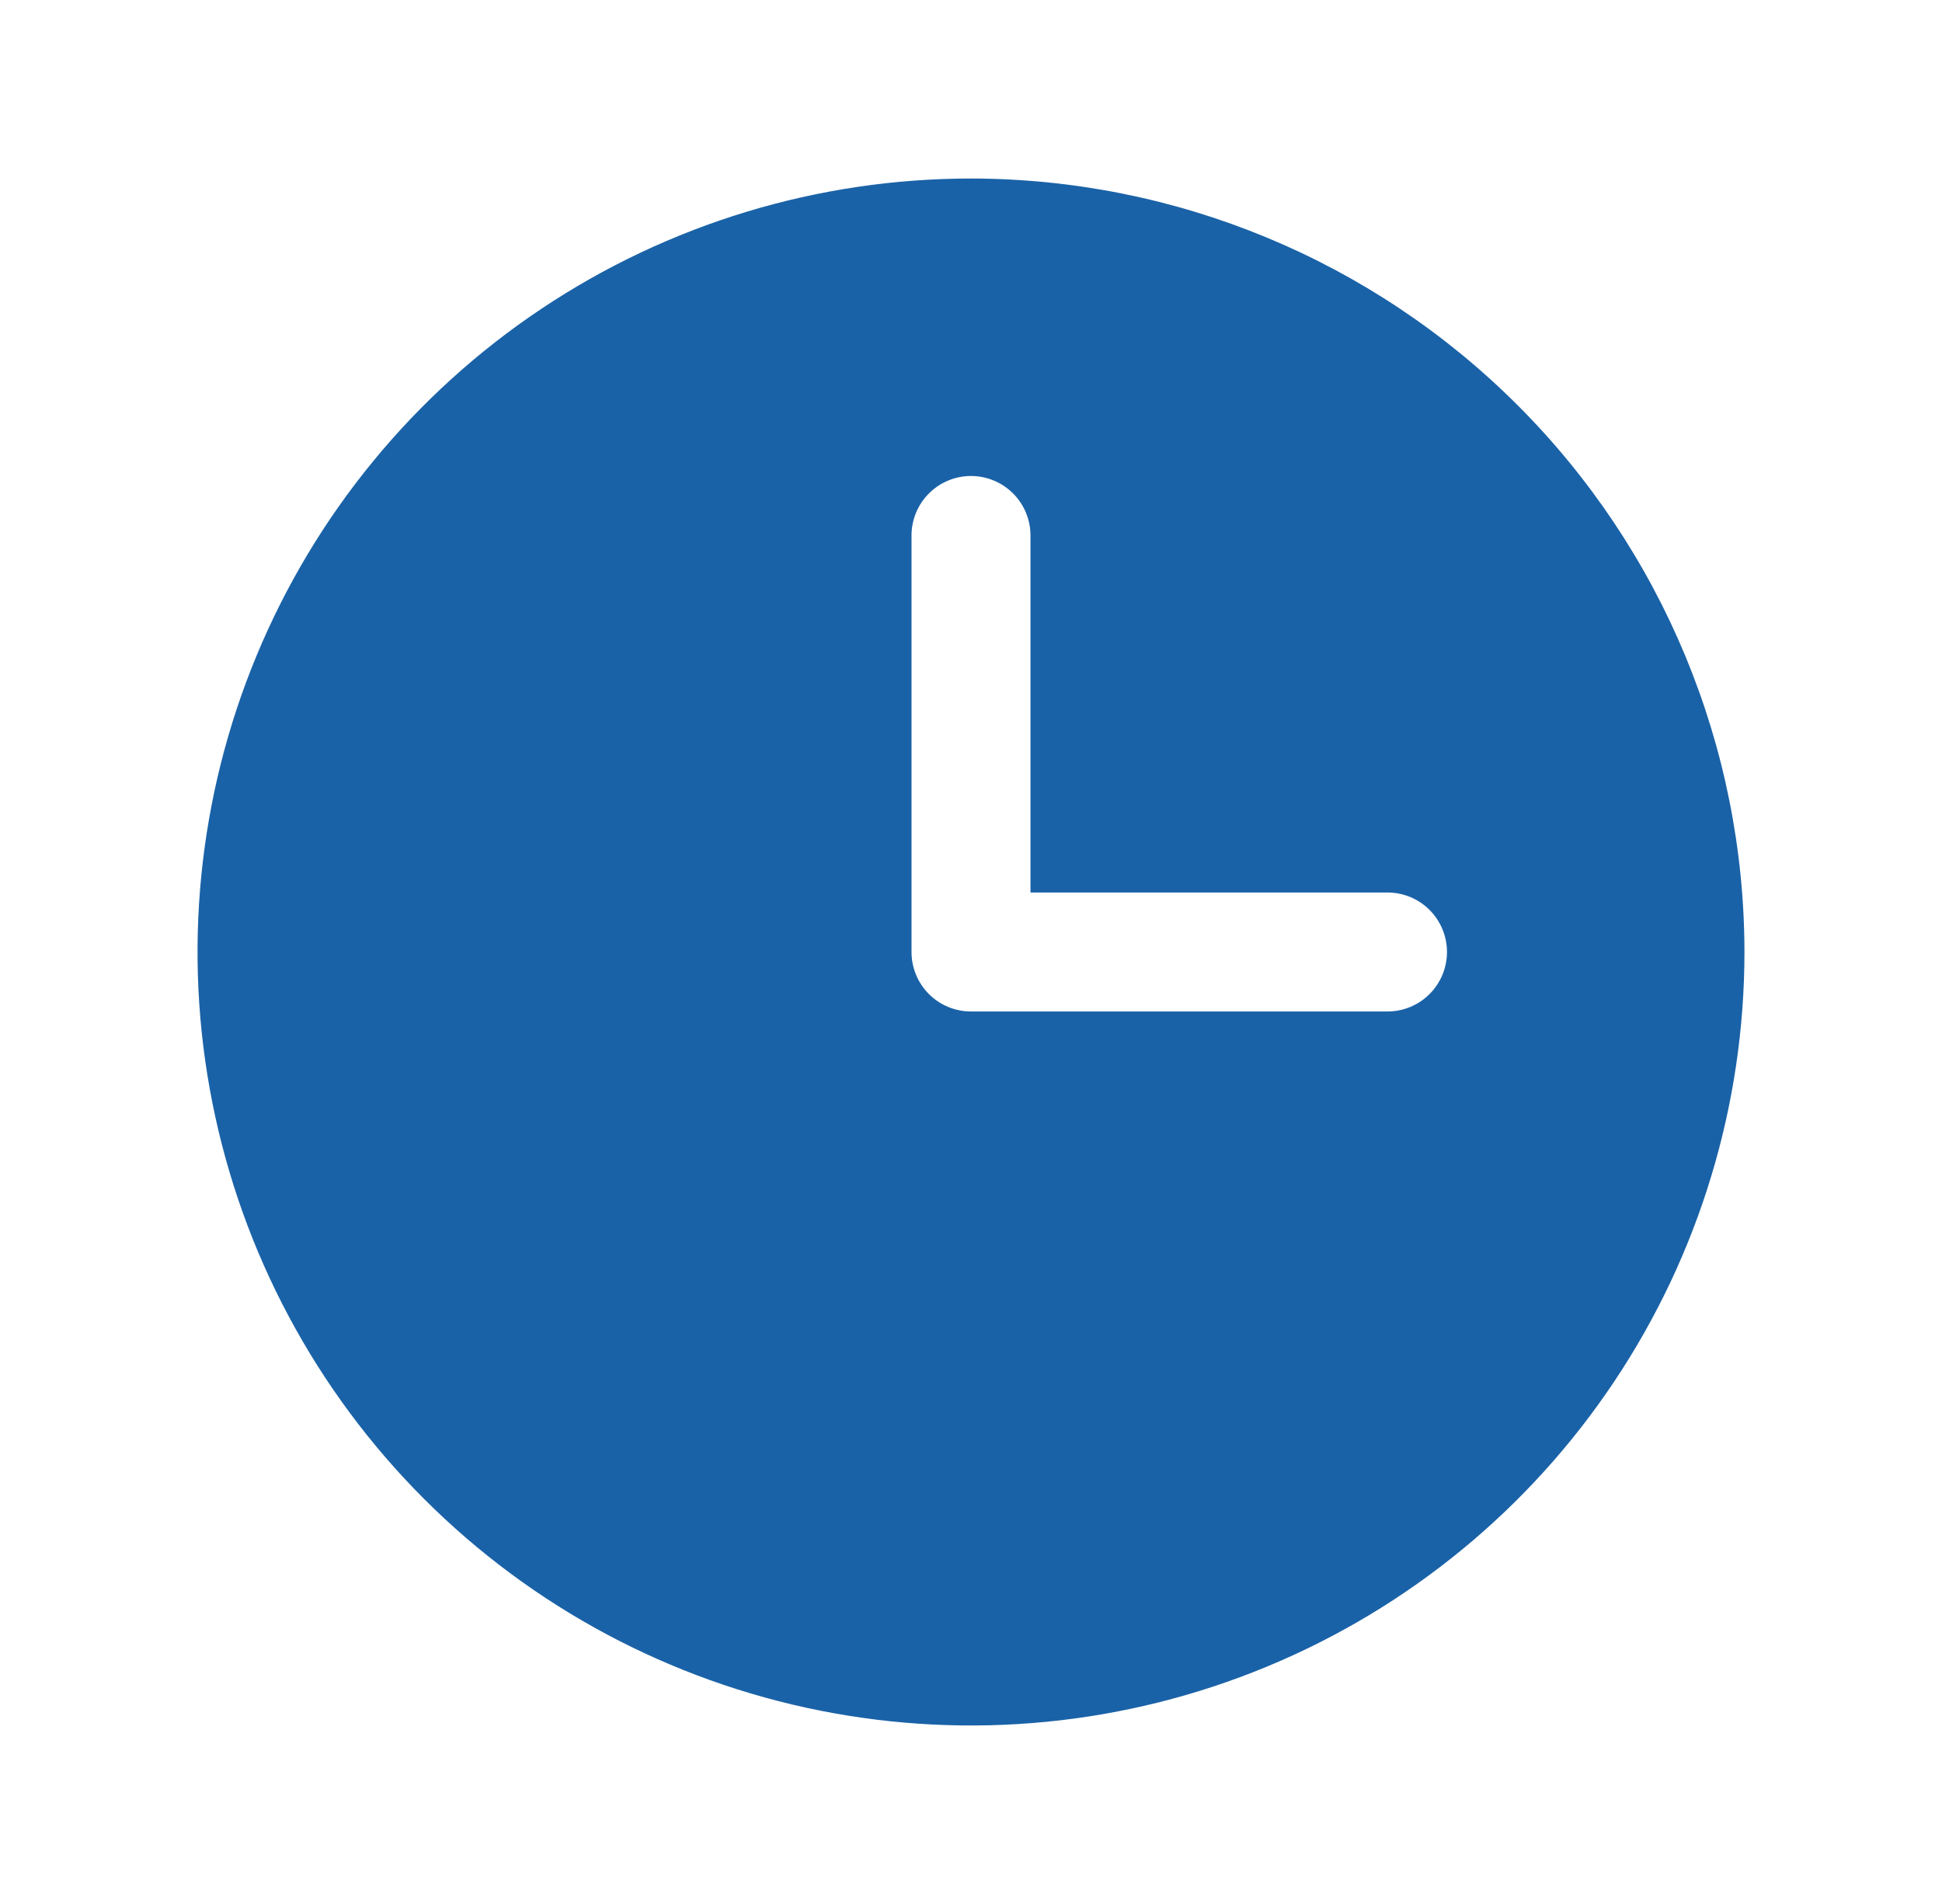<svg width="51" height="50" viewBox="0 0 51 50" fill="none" xmlns="http://www.w3.org/2000/svg">
<path d="M25.5 4.688C21.483 4.688 17.555 5.879 14.215 8.111C10.875 10.343 8.271 13.515 6.734 17.227C5.196 20.938 4.794 25.023 5.578 28.963C6.362 32.903 8.296 36.522 11.137 39.363C13.978 42.204 17.597 44.138 21.537 44.922C25.477 45.706 29.562 45.304 33.273 43.766C36.985 42.229 40.157 39.625 42.389 36.285C44.621 32.945 45.812 29.017 45.812 25C45.807 19.614 43.665 14.451 39.857 10.643C36.049 6.835 30.886 4.693 25.5 4.688ZM36.438 26.562H25.5C25.086 26.562 24.688 26.398 24.395 26.105C24.102 25.812 23.938 25.414 23.938 25V14.062C23.938 13.648 24.102 13.251 24.395 12.958C24.688 12.665 25.086 12.5 25.5 12.5C25.914 12.5 26.312 12.665 26.605 12.958C26.898 13.251 27.062 13.648 27.062 14.062V23.438H36.438C36.852 23.438 37.249 23.602 37.542 23.895C37.835 24.188 38 24.586 38 25C38 25.414 37.835 25.812 37.542 26.105C37.249 26.398 36.852 26.562 36.438 26.562Z" fill="#1A62A7"/>
</svg>
